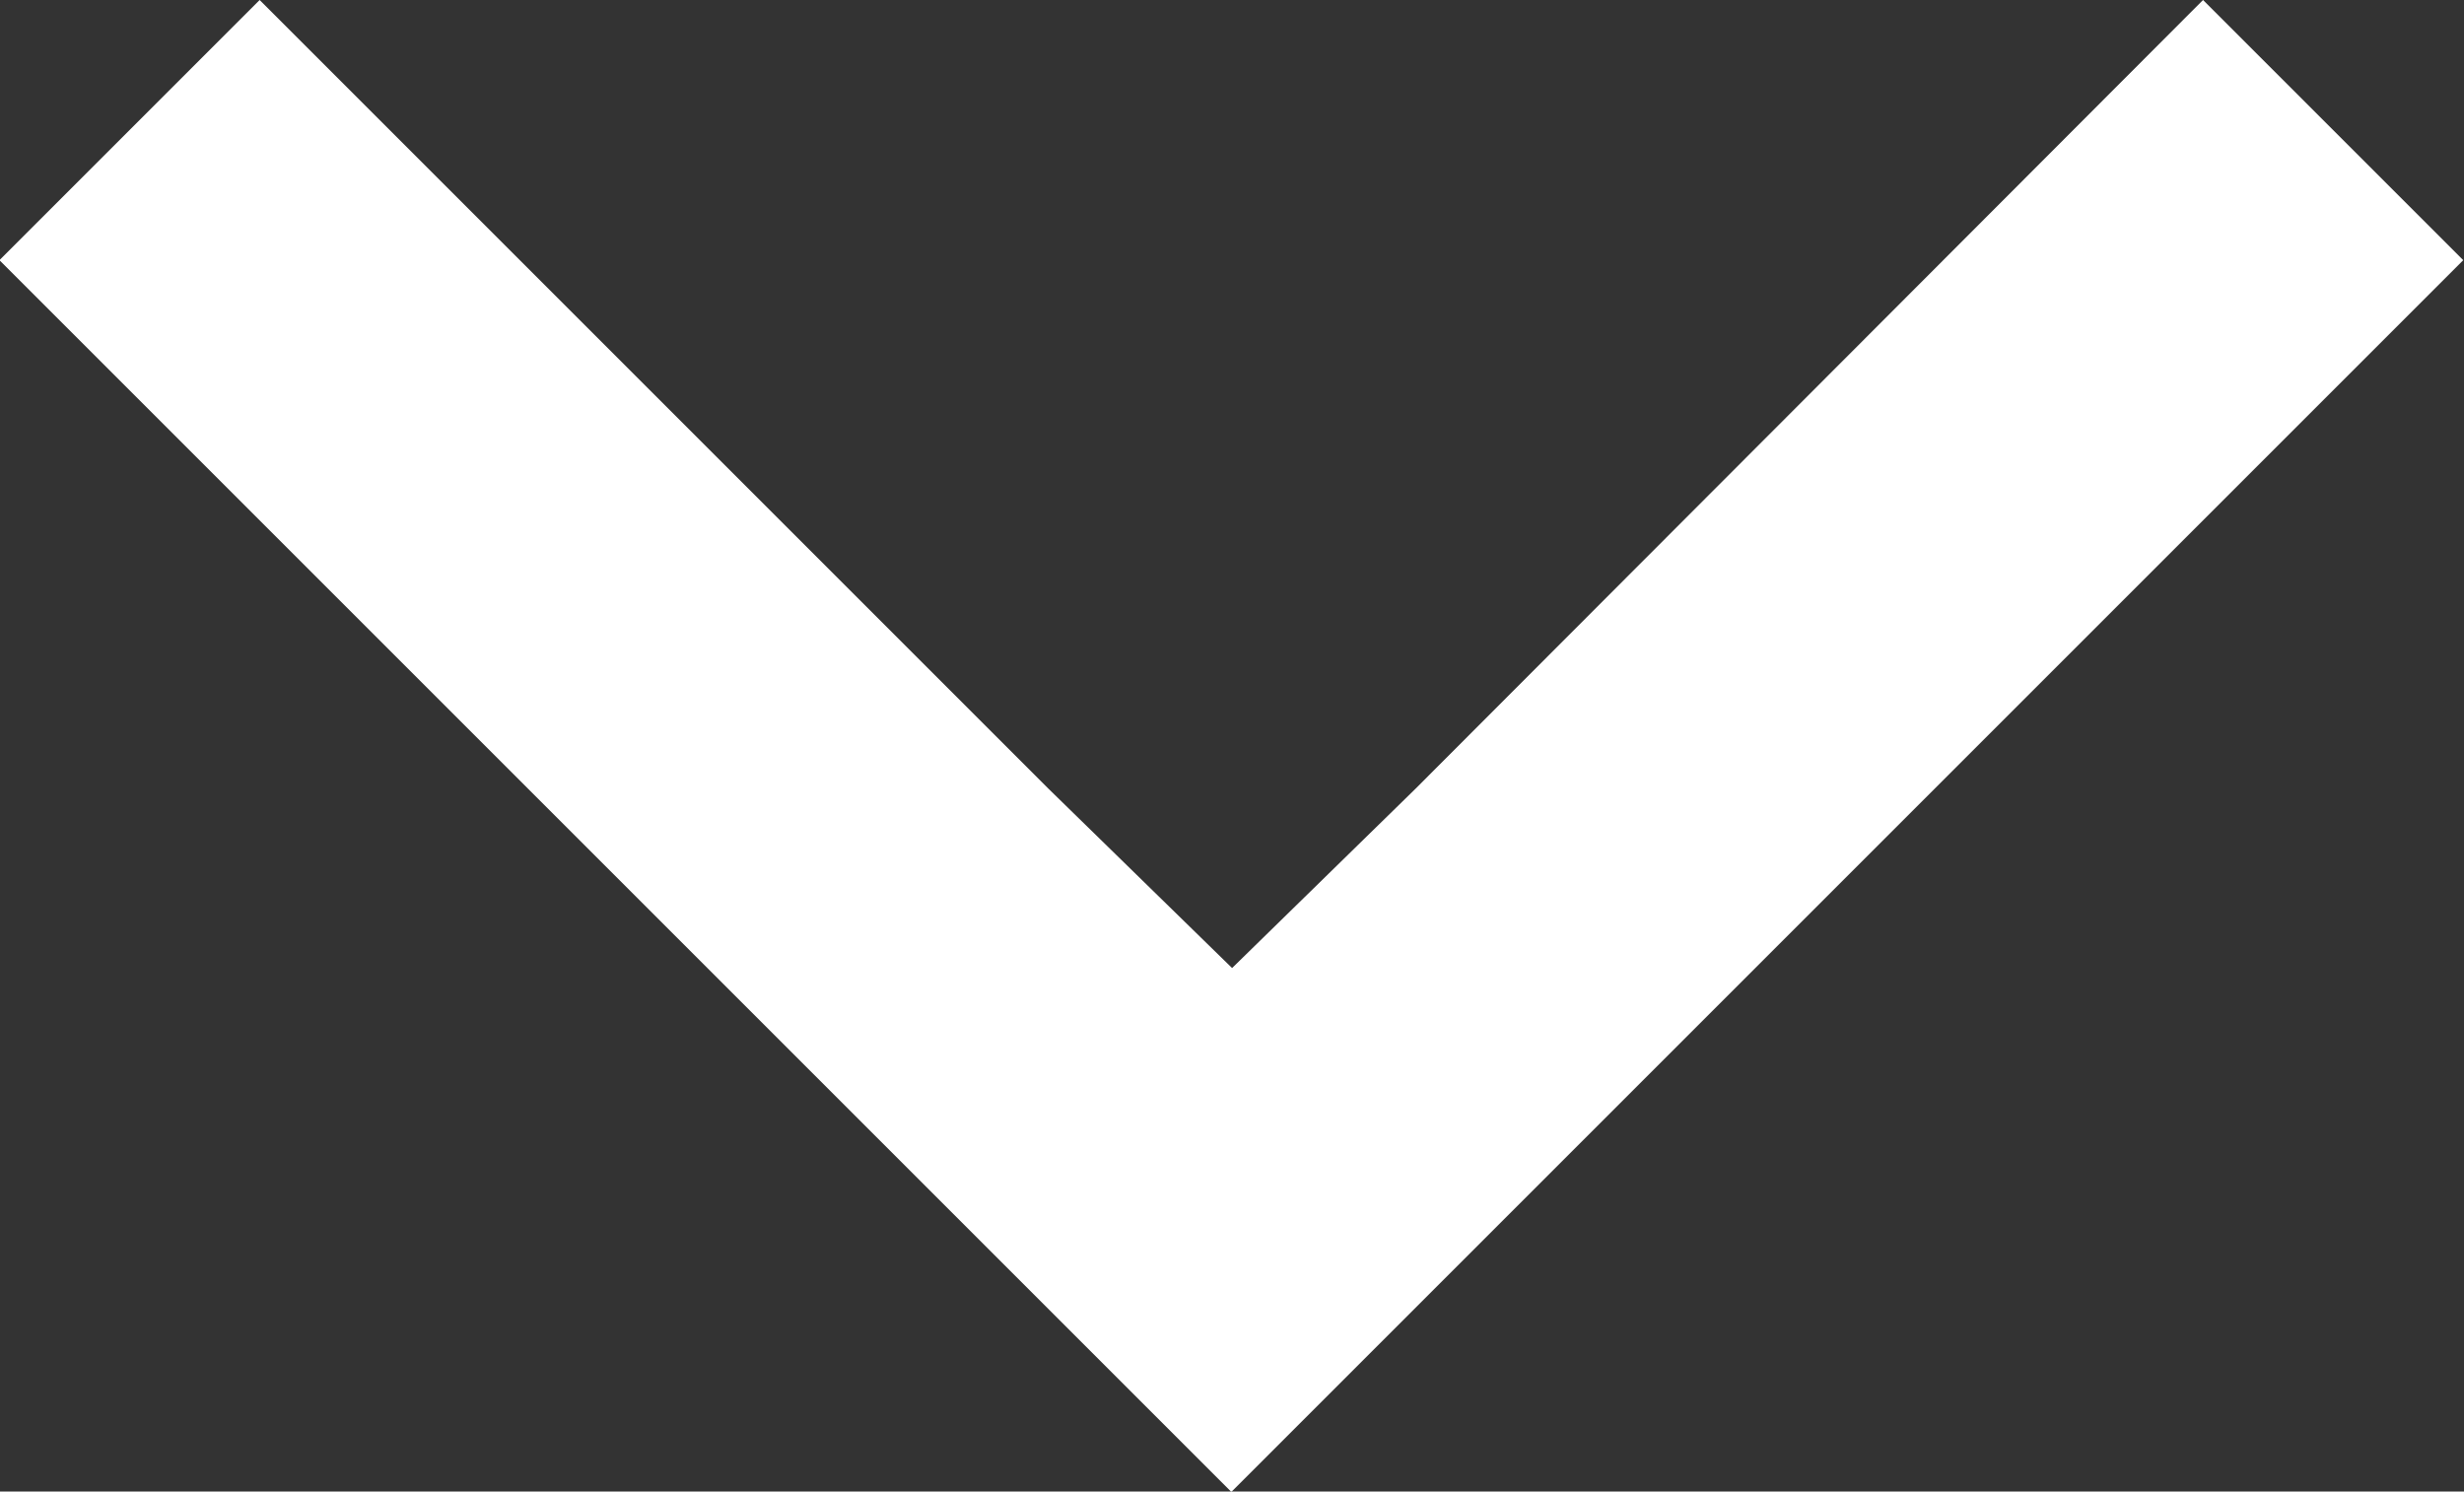<svg xmlns="http://www.w3.org/2000/svg" width="13.257" height="8.026" viewBox="0 0 13.257 8.026"><rect x="0" y="0" width="13.257" height="8.026" fill="#333333" stroke="none"/><path id="bx-arrow-to-bottom" d="M10.933,16.728,6.69,12.485l-1.4,1.4,6.628,6.628,6.628-6.628-1.4-1.4L12.91,16.728l-.988.966Z" transform="translate(-5.293 -12.485)" fill="#fff"></path></svg>